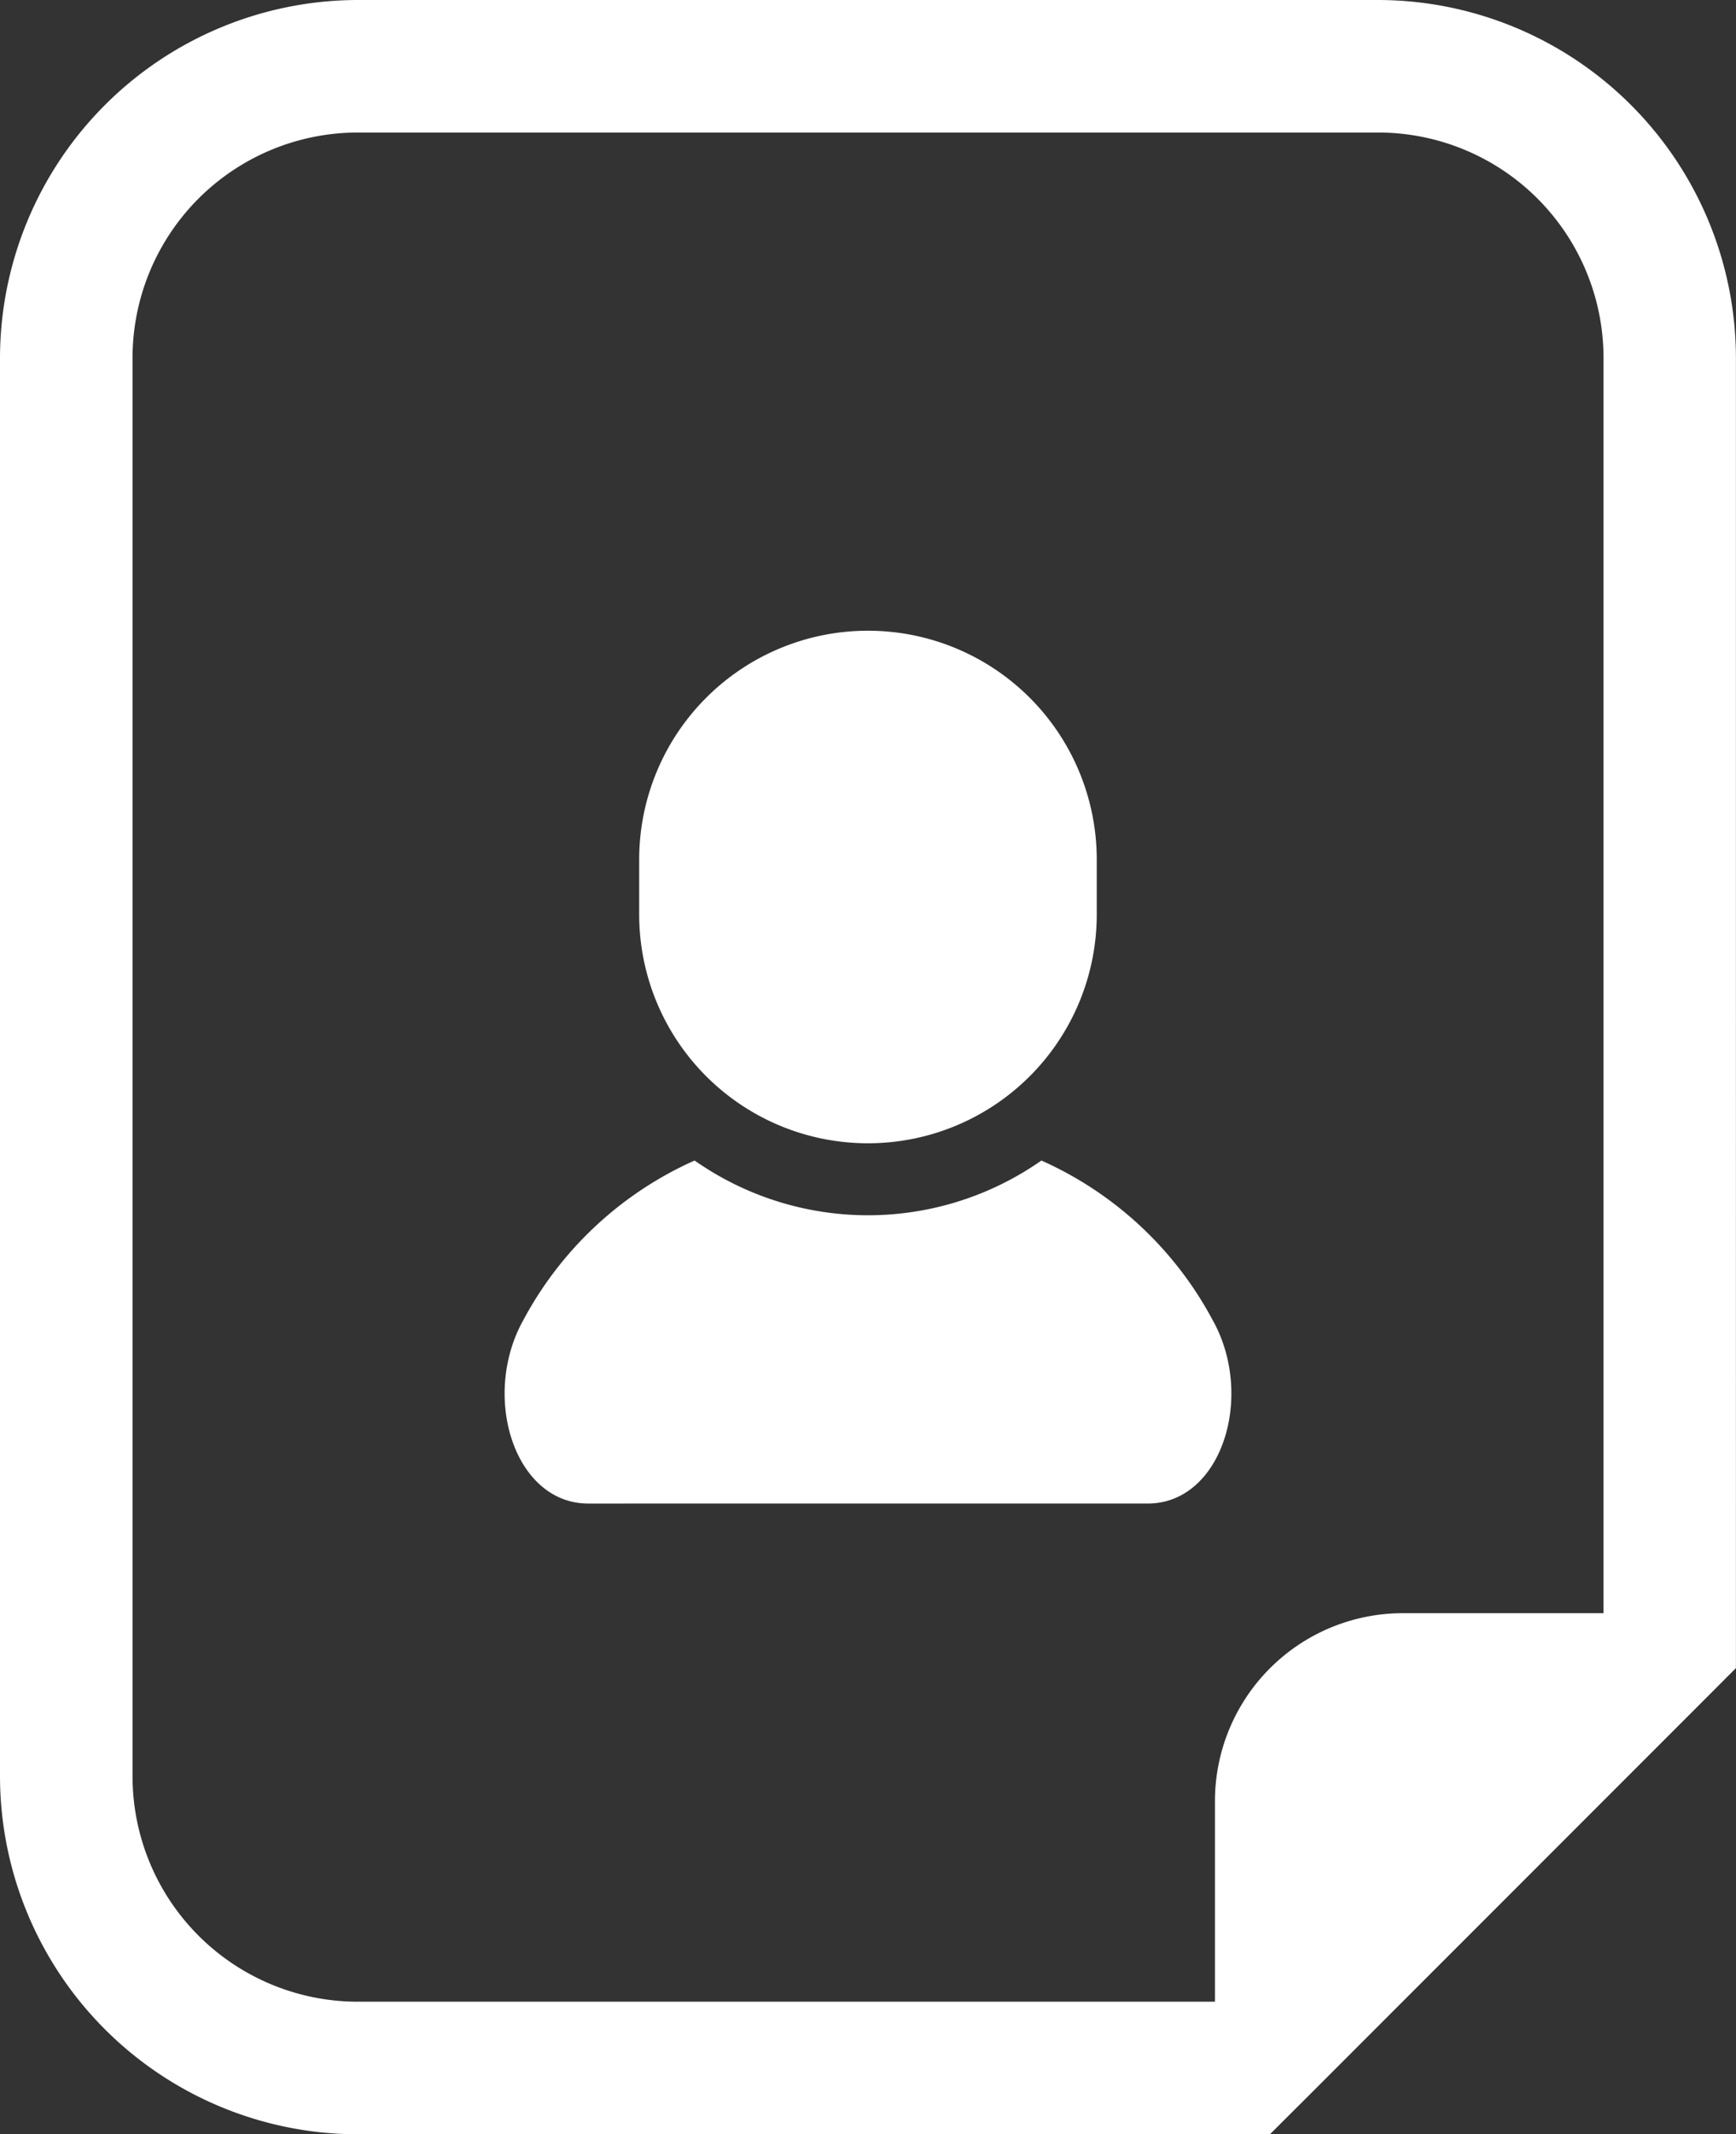 <svg xmlns="http://www.w3.org/2000/svg" width="26.038" height="32" viewBox="0 0 26.038 32"><rect x="0" y="0" width="26.038" height="32" fill="#333333" stroke="none"/><defs><style>.cls-1{fill:#fff;}</style></defs><g id="レイヤー_2" data-name="レイヤー 2"><g id="contents"><path class="cls-1" d="M20.669,0H5.368A5.375,5.375,0,0,0,0,5.368V26.633A5.374,5.374,0,0,0,5.368,32H19.047l.583-.581,5.826-5.827.581-.582V5.368A5.375,5.375,0,0,0,20.669,0Zm3.382,24.187H21.041a2.818,2.818,0,0,0-2.818,2.817v3.008H5.368a3.38,3.38,0,0,1-3.38-3.379V5.368a3.38,3.38,0,0,1,3.38-3.381H20.669a3.381,3.381,0,0,1,3.382,3.381Zm-5.865-4.399c.642,1.141.139,2.755-.971,2.755H8.823c-1.11,0-1.613-1.614-.971-2.755a5.406,5.406,0,0,1,2.566-2.388,4.532,4.532,0,0,0,5.202,0A5.408,5.408,0,0,1,18.186,19.788ZM9.587,13.71v-.822a3.431,3.431,0,1,1,6.863,0v.822a3.431,3.431,0,0,1-6.863,0Z"/></g></g></svg>